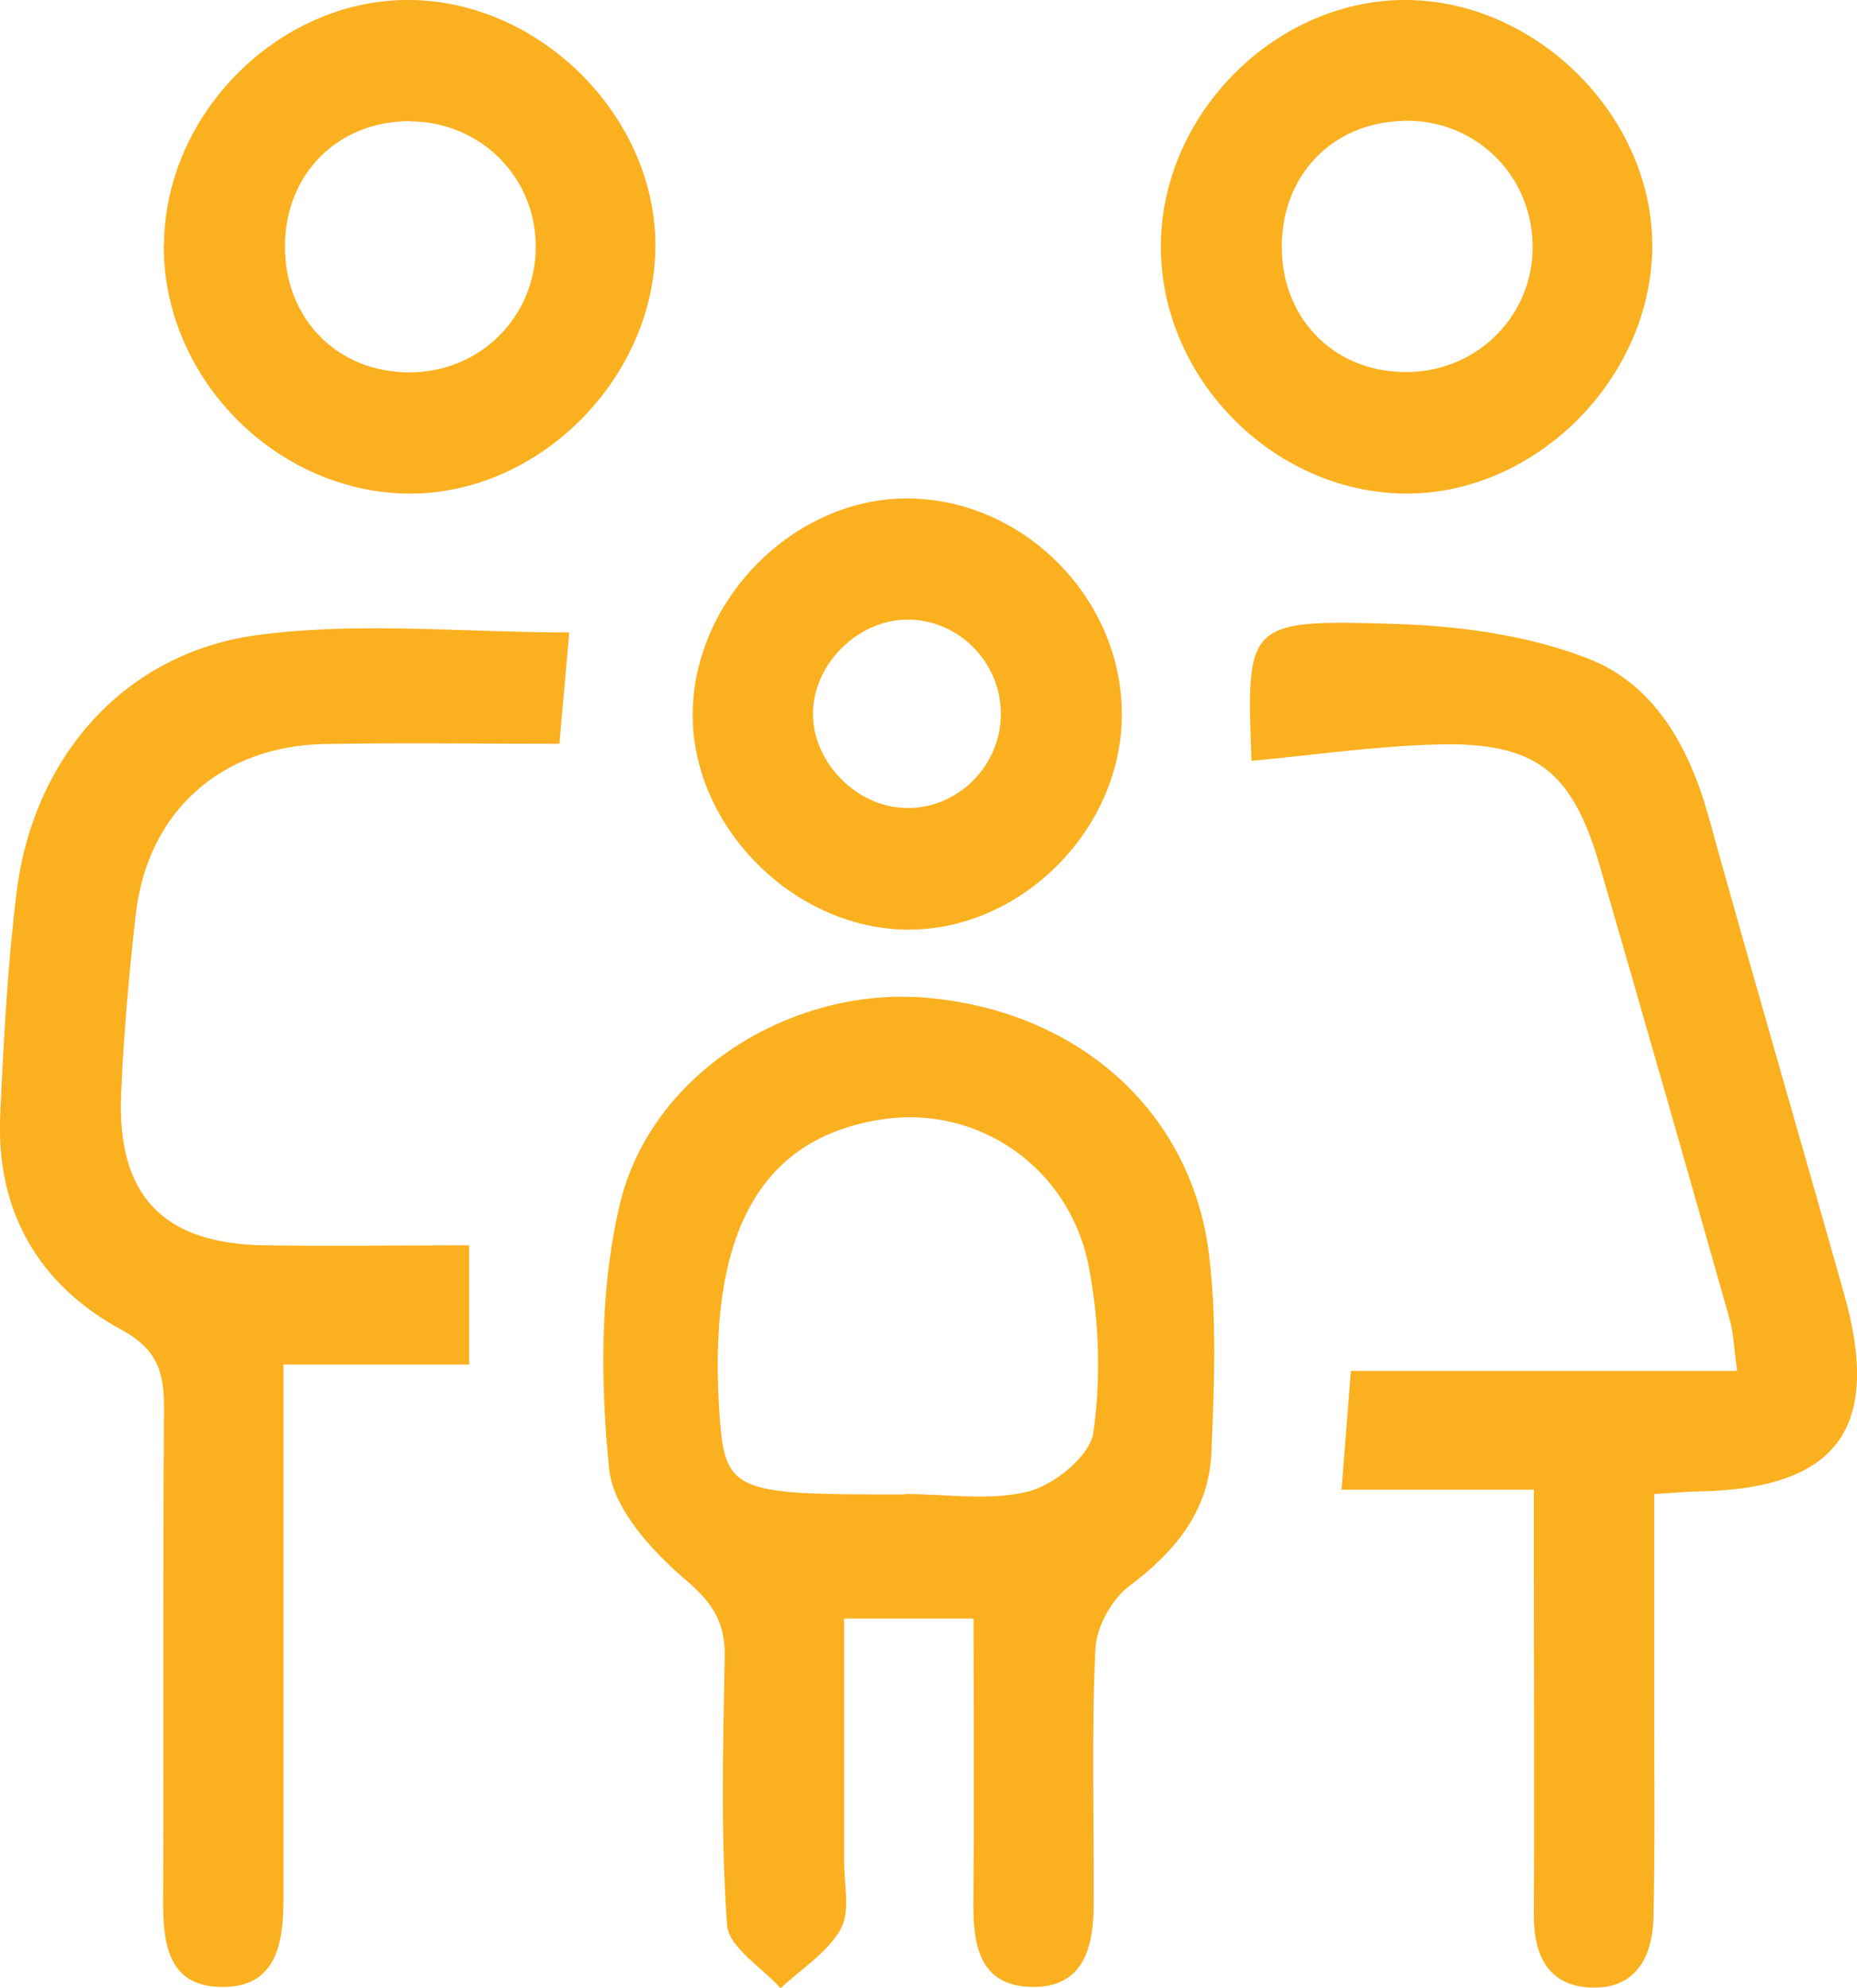 <?xml version="1.0" encoding="UTF-8"?>
<svg id="Layer_2" xmlns="http://www.w3.org/2000/svg" viewBox="0 0 87.07 93.21">
  <defs>
    <style>
      .cls-1 {
        fill: #fbb020;
      }
    </style>
  </defs>
  <g id="Layer_1-2" data-name="Layer_1">
    <g>
      <path class="cls-1" d="M45.63,75.88h-6.05c0,3.89,0,7.65,0,11.41,0,1.07.3,2.33-.17,3.16-.62,1.1-1.85,1.86-2.81,2.76-.88-.98-2.43-1.92-2.51-2.96-.3-4.16-.19-8.36-.11-12.54.03-1.59-.5-2.5-1.77-3.59-1.6-1.36-3.46-3.37-3.65-5.26-.41-4.09-.44-8.42.5-12.39,1.45-6.16,8.04-10.21,14.3-9.7,7.13.58,12.51,5.29,13.33,12.06.37,3.05.24,6.19.11,9.28-.12,2.7-1.67,4.61-3.82,6.22-.84.62-1.57,1.93-1.62,2.97-.19,3.98-.06,7.98-.08,11.96,0,2-.45,3.93-2.9,3.89-2.45-.04-2.76-1.95-2.74-3.98.04-4.35.01-8.71.01-13.29ZM42.43,70.06s0-.01,0-.02c1.94,0,3.98.34,5.8-.12,1.21-.31,2.87-1.67,3.03-2.74.37-2.54.28-5.26-.21-7.8-.9-4.67-5.21-7.57-9.65-6.91-5.84.87-8.31,5.46-7.64,14.16.25,3.17.81,3.43,7.51,3.43h1.17Z"/>
      <path class="cls-1" d="M71.93,69.84h-9.03c.15-1.94.29-3.65.44-5.57h18.11c-.14-.98-.16-1.72-.35-2.42-2.01-7.1-4.04-14.2-6.1-21.29-1.28-4.4-2.99-5.77-7.55-5.66-2.93.07-5.86.5-8.77.77-.25-6.49-.25-6.64,6.76-6.42,3.03.1,6.21.53,9.01,1.62,3.11,1.2,4.74,4.12,5.65,7.38,2.08,7.49,4.26,14.95,6.37,22.43,1.77,6.27-.32,9.1-6.77,9.24-.57.01-1.14.06-2.14.12,0,3.24,0,6.41,0,9.59,0,3.41.04,6.81-.03,10.22-.04,1.83-.78,3.38-2.87,3.33-2.05-.05-2.75-1.48-2.74-3.4.03-5.45,0-10.9,0-16.35,0-1.05,0-2.09,0-3.57Z"/>
      <path class="cls-1" d="M22,58.38v5.59h-8.71c0,2.09,0,3.81,0,5.53,0,6.51,0,13.03,0,19.54,0,2.08-.33,4.18-2.97,4.11-2.44-.06-2.68-2.03-2.67-4.04.03-7.68-.02-15.36.04-23.04.01-1.68-.27-2.79-1.98-3.72C1.81,60.24-.19,56.79.01,52.28c.16-3.49.34-7,.77-10.46.78-6.31,5.04-11.22,11.31-12.05,4.72-.63,9.6-.12,14.6-.12-.17,1.92-.32,3.61-.46,5.22-3.71,0-7.36-.05-11.01.01-4.86.09-8.29,3.17-8.85,7.95-.32,2.8-.57,5.61-.69,8.43-.21,4.78,1.96,7.05,6.7,7.12,3.1.05,6.21,0,9.6,0Z"/>
      <path class="cls-1" d="M7.69,11.44C7.75,5.24,13.19-.11,19.31,0c6.16.11,11.53,5.61,11.42,11.69-.12,6.19-5.58,11.55-11.67,11.45-6.2-.11-11.44-5.49-11.38-11.69ZM19.22,5.68c-3.37-.01-5.85,2.47-5.86,5.86-.01,3.4,2.44,5.9,5.81,5.92,3.31.01,5.93-2.57,5.95-5.86.02-3.29-2.59-5.9-5.9-5.91Z"/>
      <path class="cls-1" d="M54.43,11.47C54.48,5.27,59.89-.08,66.02,0c6.15.09,11.54,5.57,11.45,11.66-.09,6.17-5.54,11.55-11.63,11.48-6.19-.08-11.46-5.46-11.41-11.66ZM65.8,5.67c-3.36.07-5.76,2.6-5.7,6.02.06,3.38,2.59,5.83,5.97,5.75,3.3-.07,5.88-2.75,5.79-6.02-.09-3.3-2.74-5.83-6.05-5.76Z"/>
      <path class="cls-1" d="M52.6,33.61c-.07,5.4-4.84,10.08-10.18,9.97-5.34-.11-10.06-4.97-9.94-10.25.12-5.39,4.92-10.07,10.22-9.96,5.43.11,9.97,4.81,9.9,10.24ZM46.93,33.47c0-2.45-2.03-4.47-4.45-4.42-2.25.04-4.27,2.02-4.36,4.27-.09,2.33,1.99,4.52,4.36,4.56,2.42.05,4.45-1.97,4.45-4.42Z"/>
    </g>
  </g>
</svg>